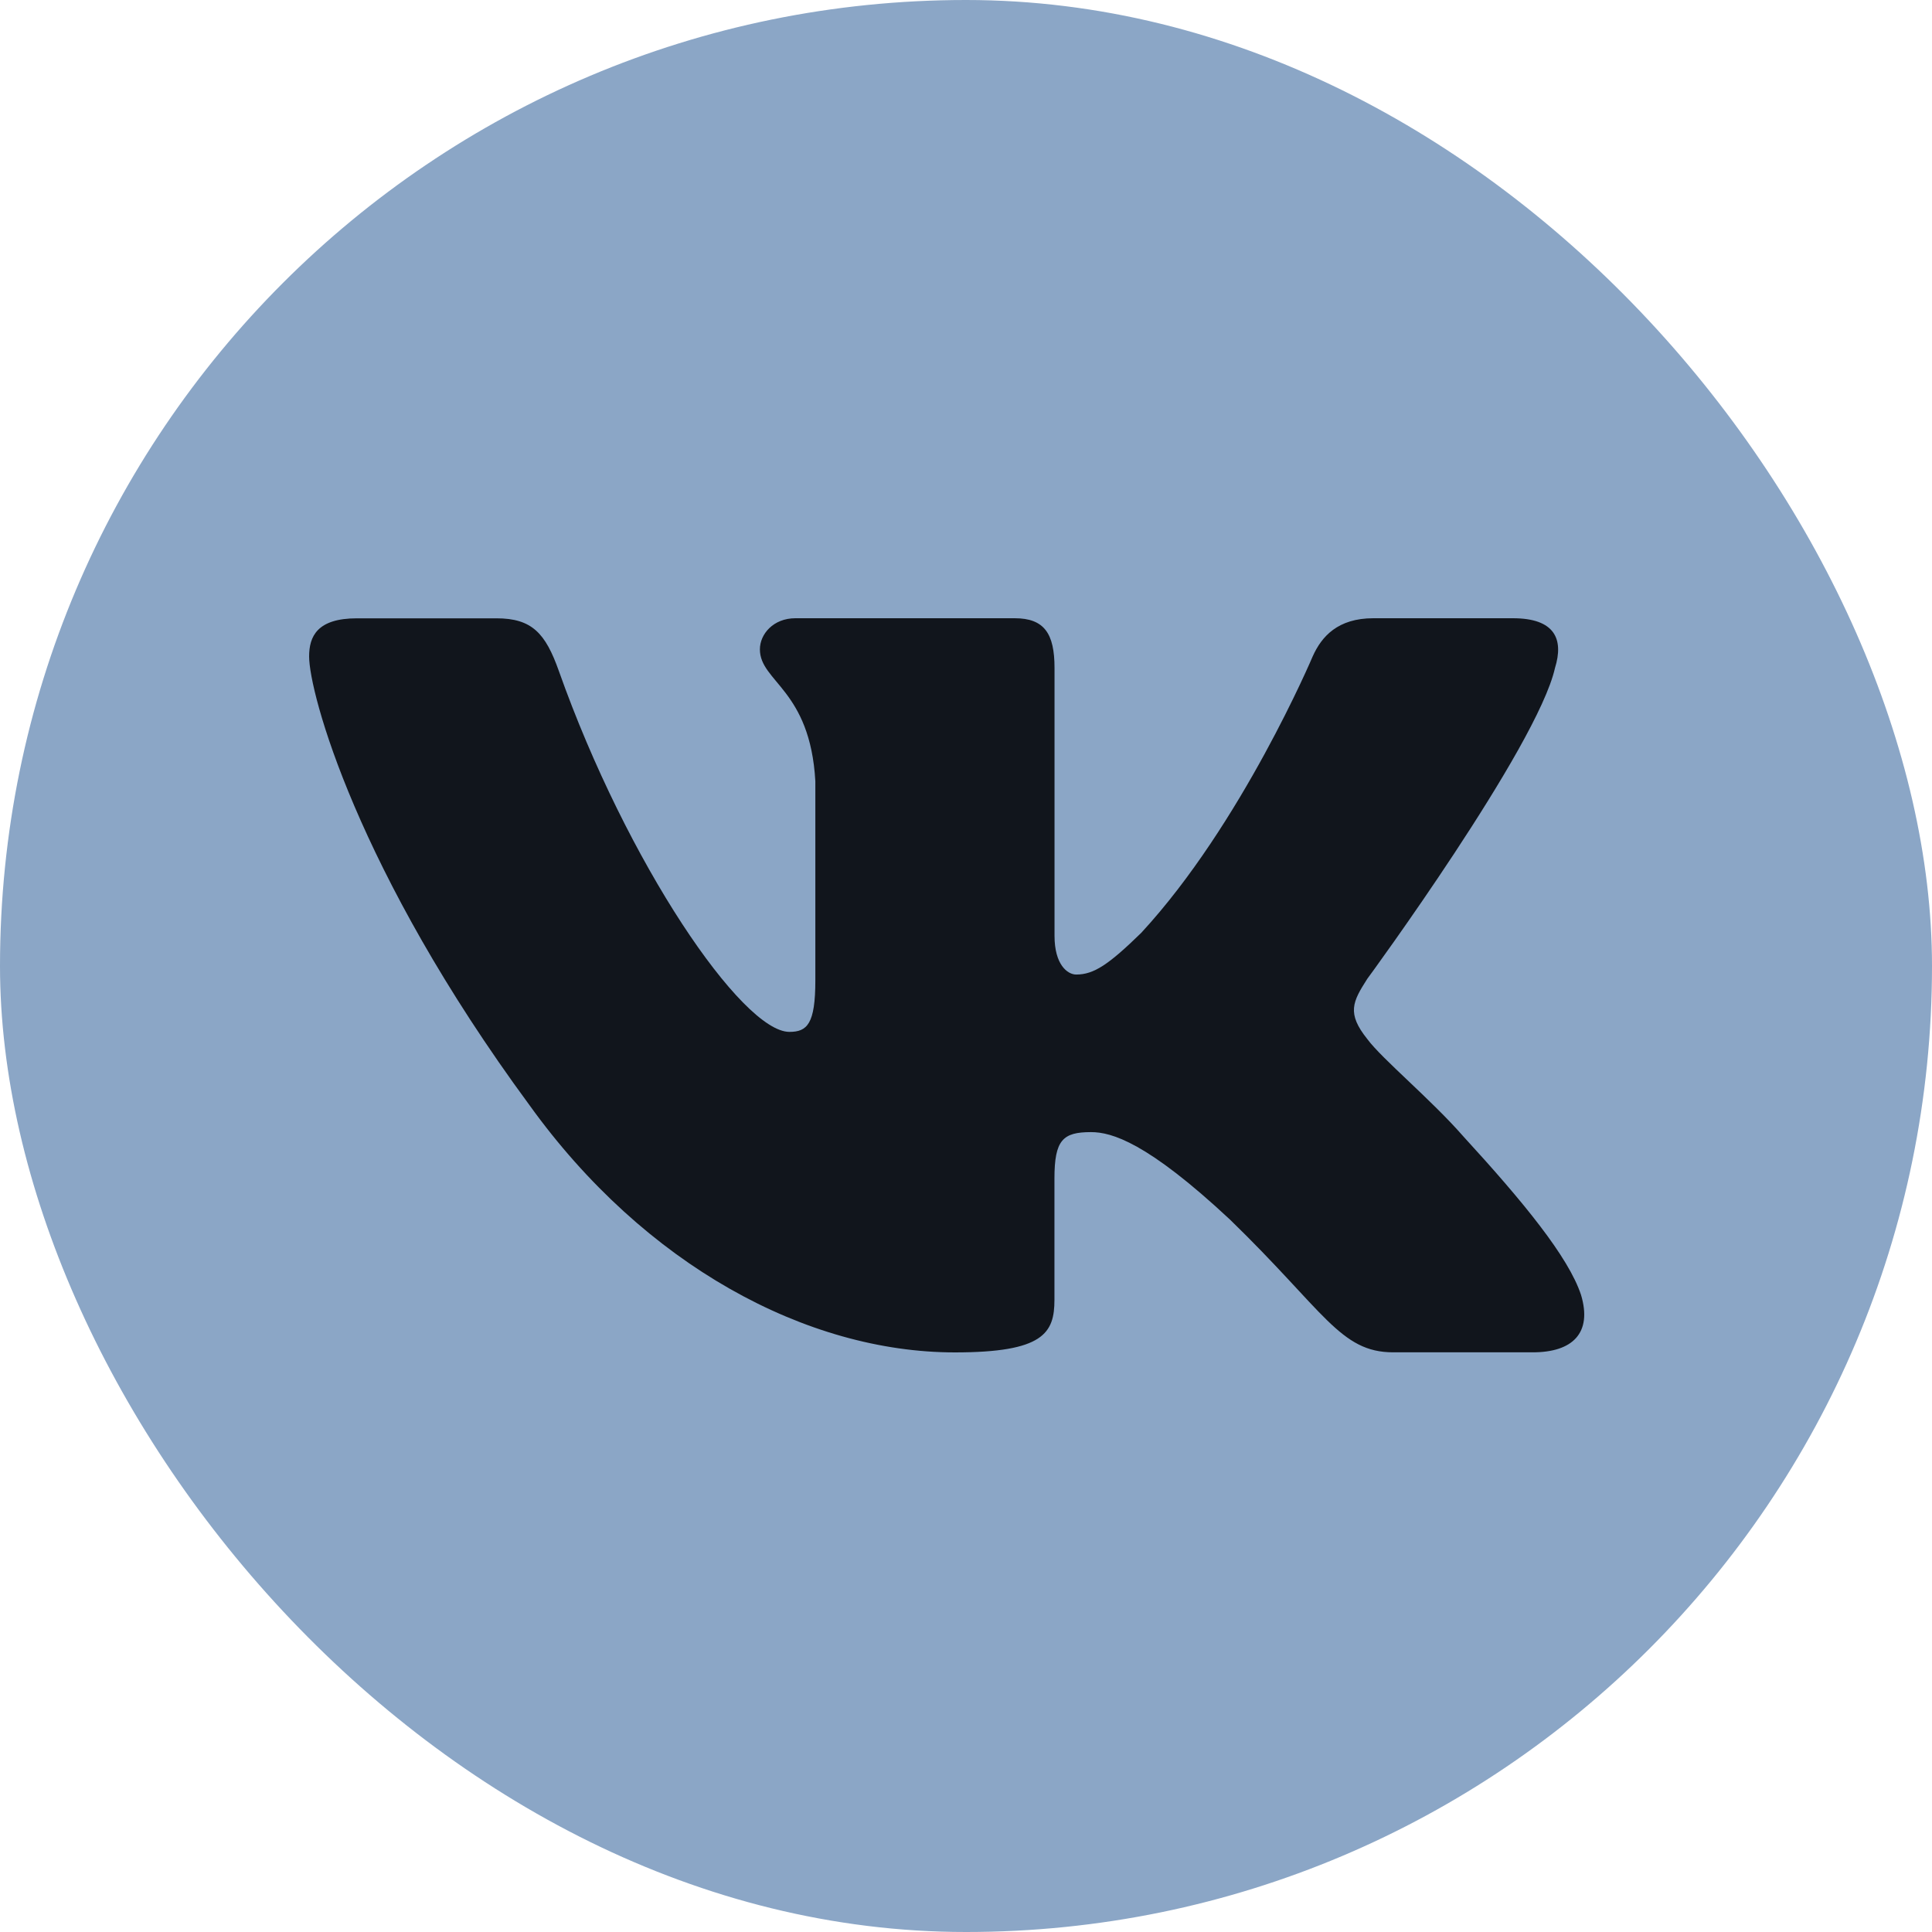 <?xml version="1.0" encoding="UTF-8"?> <svg xmlns="http://www.w3.org/2000/svg" width="50" height="50" viewBox="0 0 50 50" fill="none"> <rect width="50" height="50" rx="25" fill="#8BA6C6"></rect> <path d="M40.243 17.287C40.474 16.544 40.243 16 39.153 16H35.542C34.623 16 34.203 16.471 33.972 16.988C33.972 16.988 32.136 21.329 29.534 24.143C28.694 24.962 28.31 25.221 27.853 25.221C27.624 25.221 27.291 24.962 27.291 24.22V17.287C27.291 16.396 27.026 16 26.26 16H20.585C20.012 16 19.666 16.412 19.666 16.805C19.666 17.648 20.967 17.842 21.101 20.218V25.371C21.101 26.499 20.891 26.705 20.43 26.705C19.207 26.705 16.229 22.349 14.462 17.362C14.118 16.393 13.771 16.002 12.848 16.002H9.238C8.206 16.002 8 16.473 8 16.99C8 17.919 9.224 22.516 13.7 28.597C16.684 32.749 20.885 35 24.712 35C27.006 35 27.289 34.5 27.289 33.638V30.5C27.289 29.5 27.508 29.299 28.235 29.299C28.768 29.299 29.687 29.561 31.83 31.561C34.277 33.934 34.682 34.998 36.057 34.998H39.667C40.698 34.998 41.213 34.499 40.917 33.512C40.593 32.53 39.423 31.102 37.872 29.411C37.029 28.447 35.769 27.409 35.385 26.89C34.85 26.222 35.005 25.926 35.385 25.332C35.387 25.334 39.786 19.328 40.243 17.287Z" fill="#11151C"></path> </svg> 